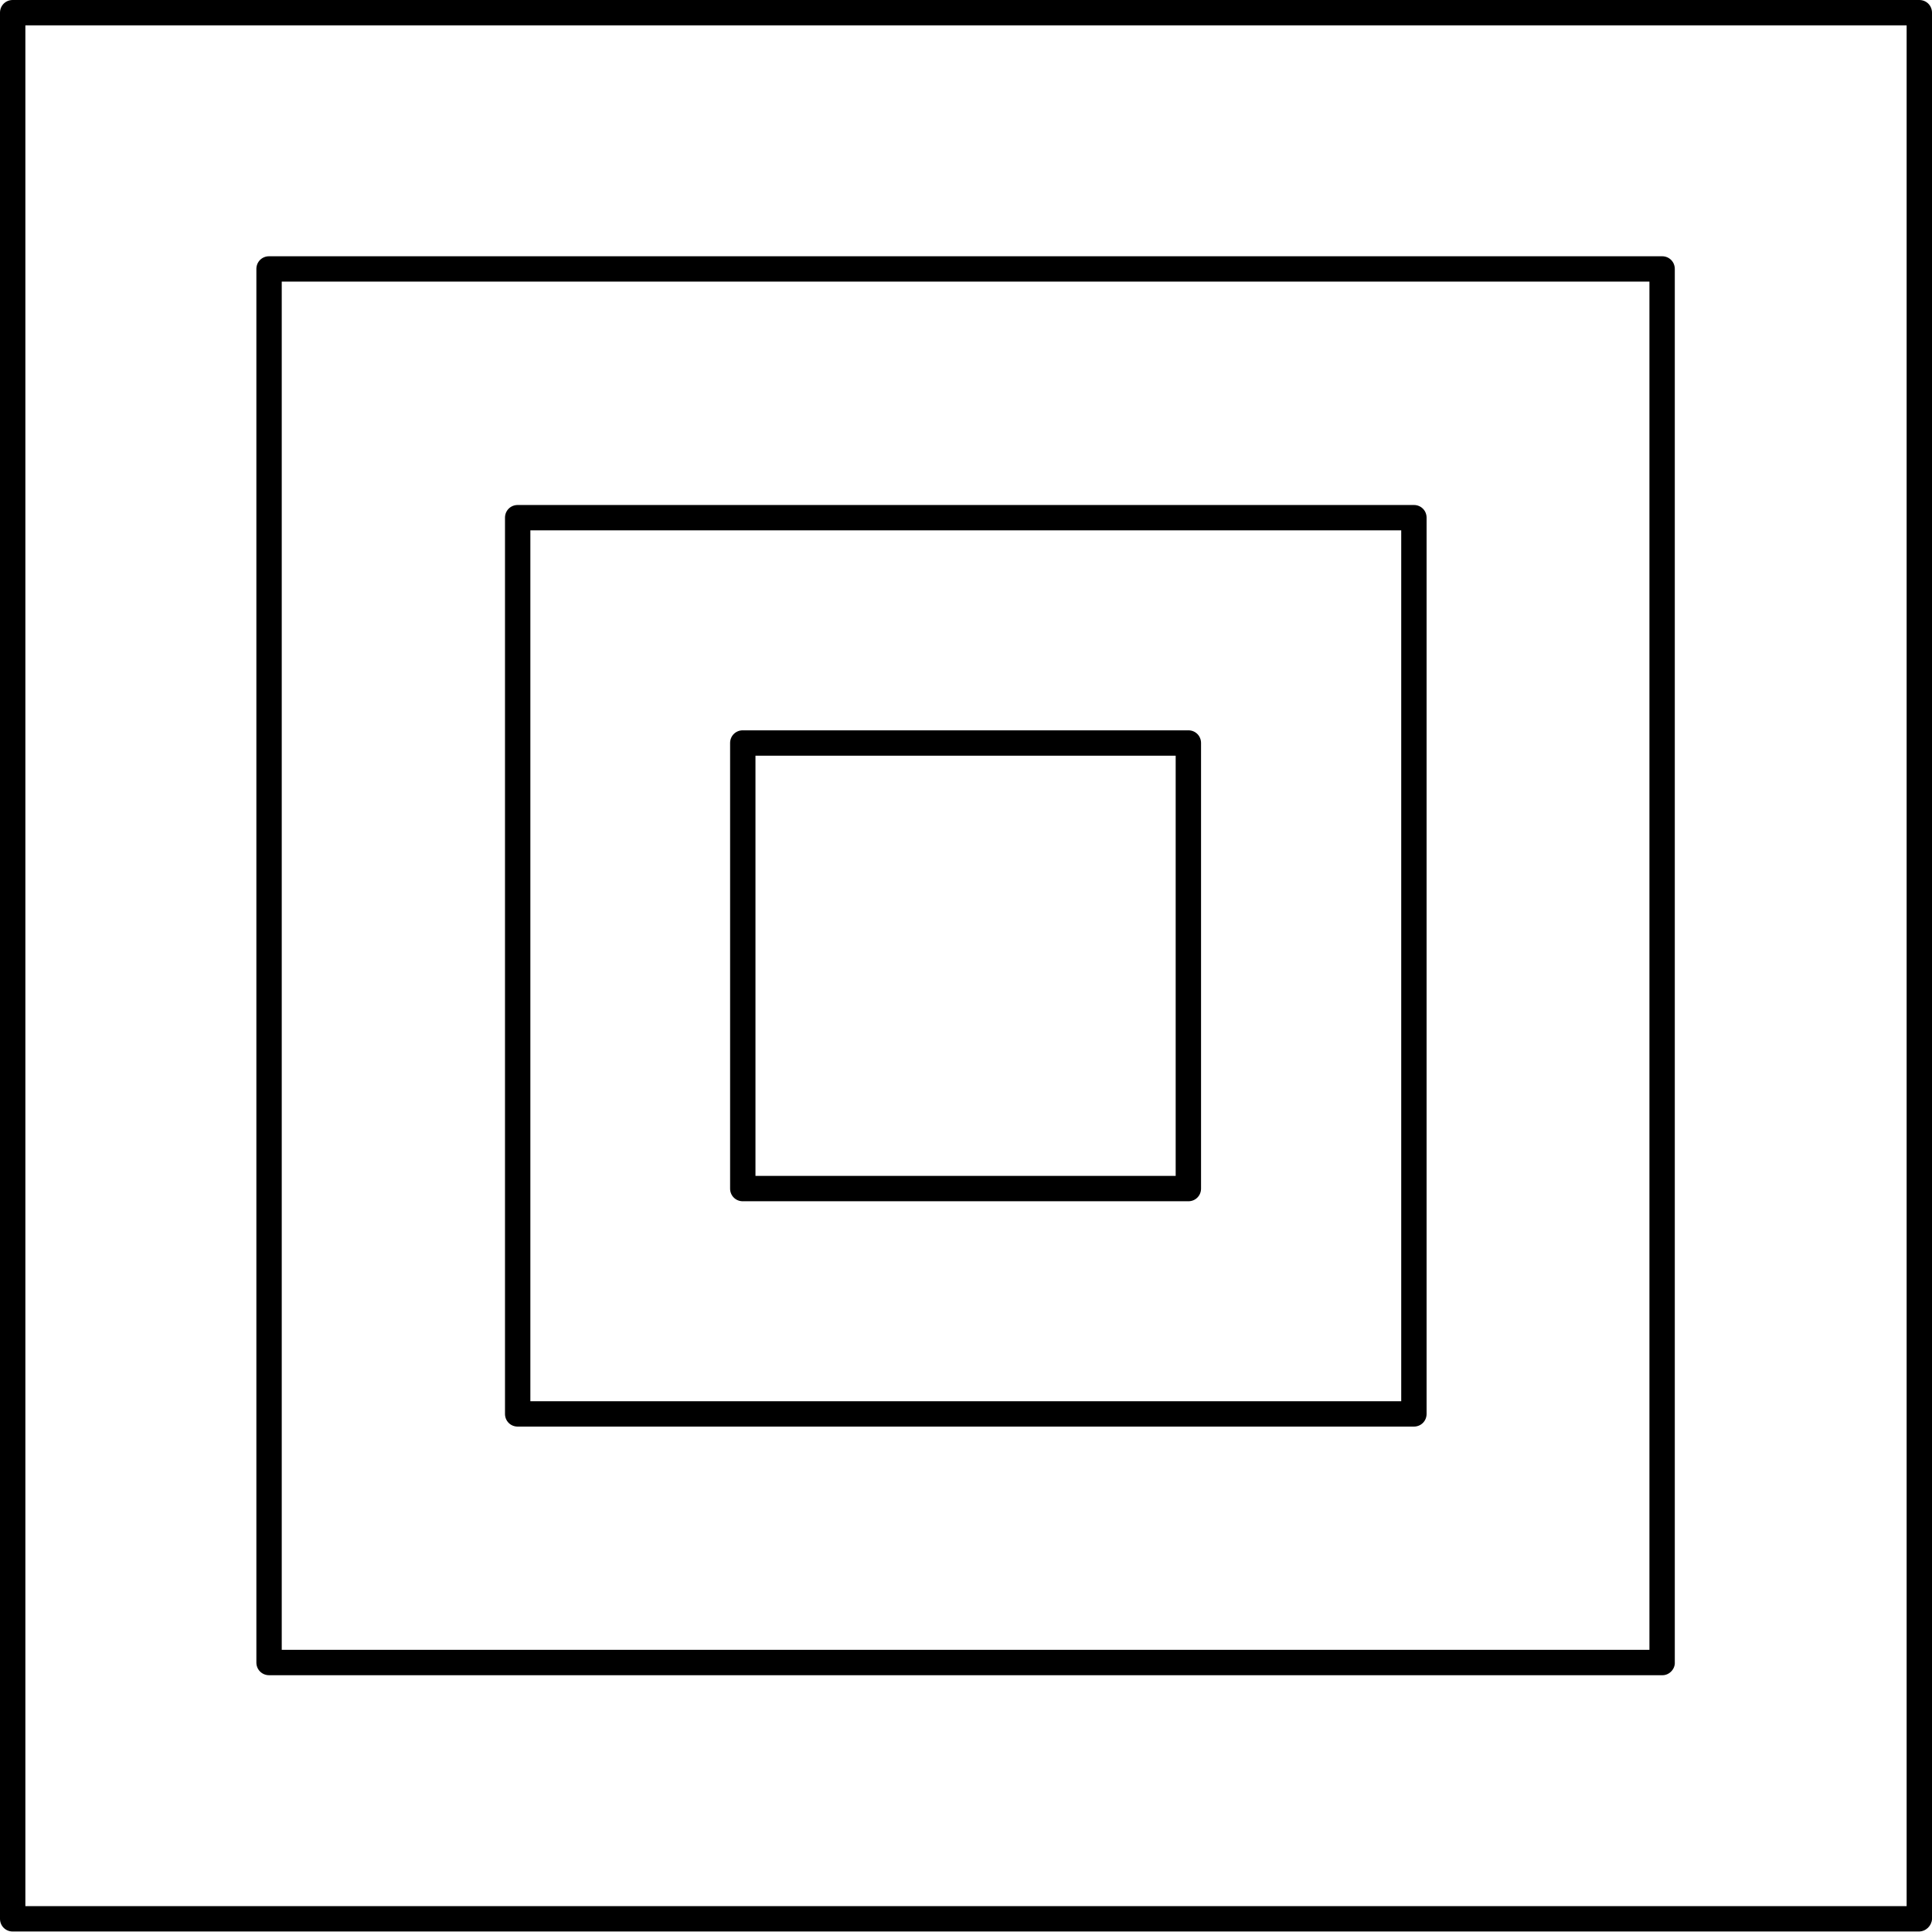 <svg xmlns="http://www.w3.org/2000/svg" width="70" height="70" viewBox="0 0 70 70" fill="none"><g clip-path="url(#clip0_218_55)"><path d="M69.522 69.982H0.46C0.202 69.982 0 69.779 0 69.522V0.46C0 0.202 0.202 0 0.46 0H69.54C69.798 0 70 0.202 70 0.46V69.54C69.982 69.779 69.779 69.982 69.522 69.982ZM0.919 69.062H69.081V0.919H0.919V69.062Z" fill="black"></path><path d="M60.24 60.696H9.749C9.491 60.696 9.289 60.493 9.289 60.236V9.745C9.289 9.487 9.491 9.285 9.749 9.285H60.222C60.479 9.285 60.681 9.487 60.681 9.745V60.218C60.7 60.475 60.479 60.696 60.24 60.696ZM10.208 59.776H59.762V10.204H10.208V59.776Z" fill="black"></path><path d="M51.228 51.688H18.757C18.499 51.688 18.297 51.486 18.297 51.228V18.757C18.297 18.499 18.499 18.297 18.757 18.297H51.228C51.486 18.297 51.688 18.499 51.688 18.757V51.228C51.688 51.486 51.486 51.688 51.228 51.688ZM19.216 50.769H50.769V19.216H19.216V50.769Z" fill="black"></path><path d="M43.057 43.524H26.913C26.655 43.524 26.453 43.322 26.453 43.065V26.921C26.453 26.663 26.655 26.461 26.913 26.461H43.057C43.314 26.461 43.516 26.663 43.516 26.921V43.065C43.516 43.322 43.314 43.524 43.057 43.524ZM27.372 42.605H42.597V27.38H27.372V42.605Z" fill="black"></path></g><defs><clipPath id="clip0_218_55"><rect width="70" height="70" fill="white"></rect></clipPath></defs></svg>